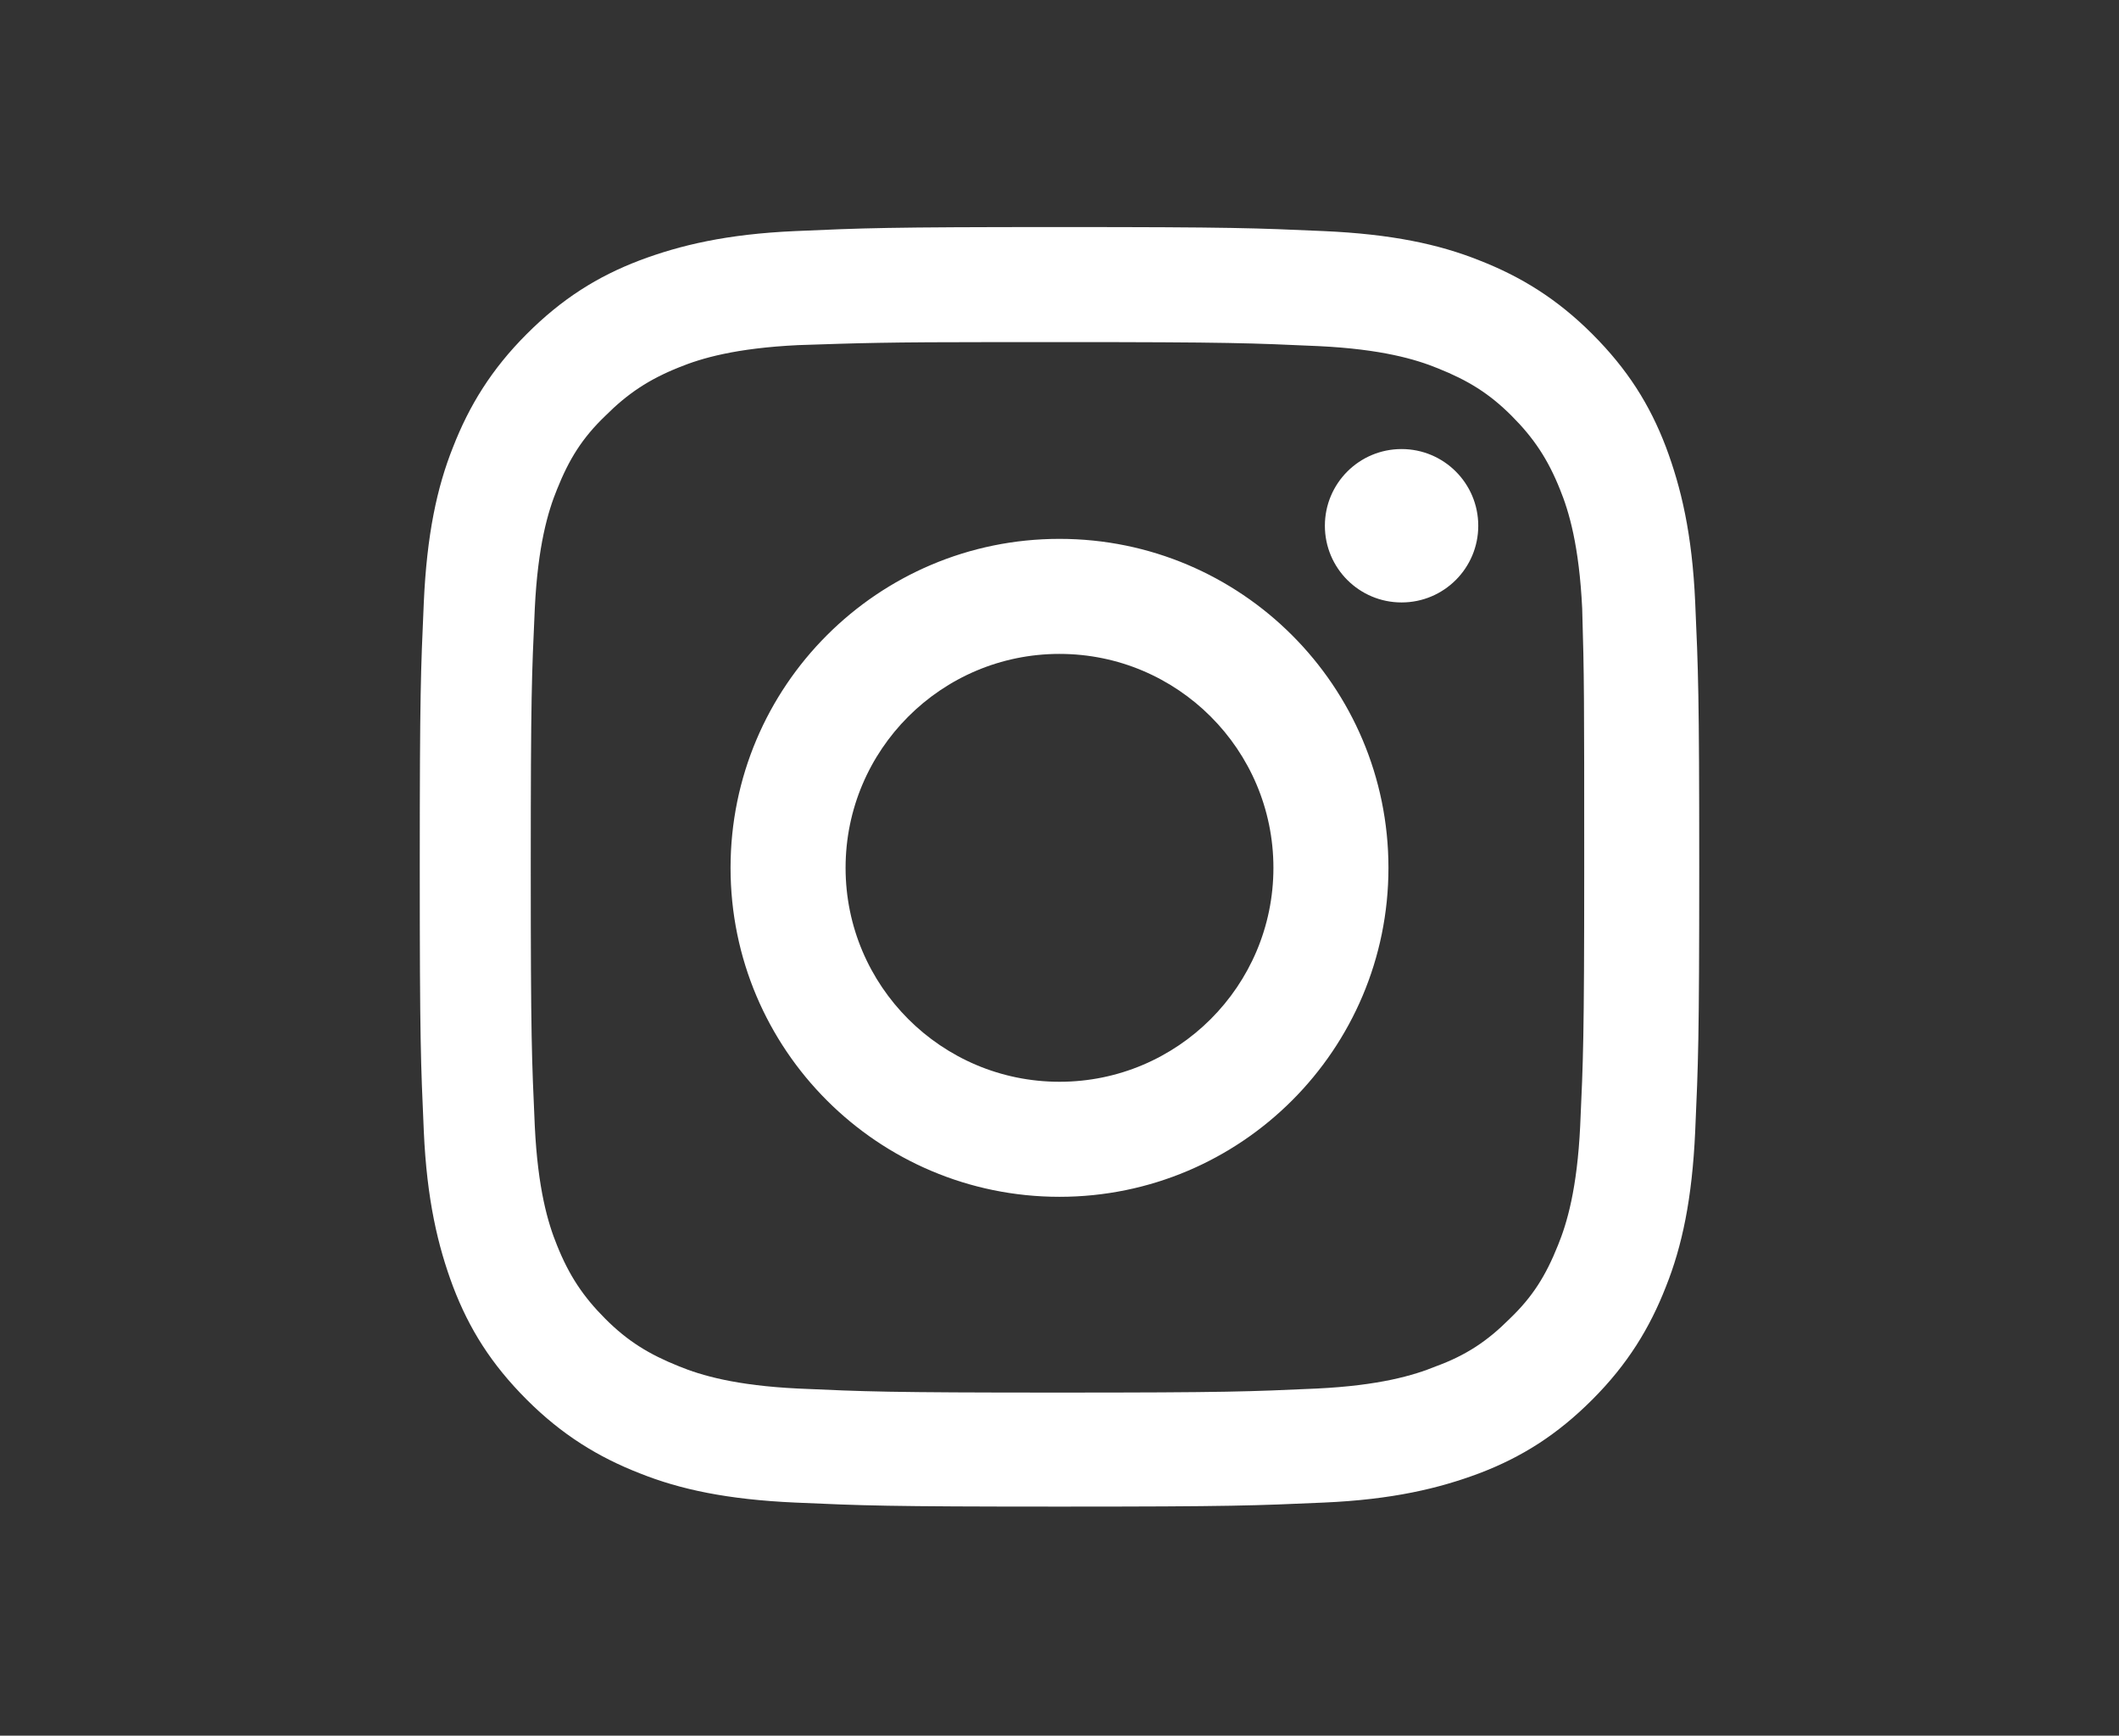<svg xmlns="http://www.w3.org/2000/svg" id="Layer_1" x="0" y="0" enable-background="new 0 0 210 172" version="1.1" viewBox="0 0 210 172" xml:space="preserve"><rect x="0" y="0" width="210" height="172" fill="#333333" stroke="none"/><style>.st0{fill:#FFFFFF;}</style><path d="M105 22.5c-17.2 0-19.4.1-26.2.4-6.8.3-11.4 1.4-15.4 2.9-4.2 1.6-7.7 3.8-11.2 7.3s-5.7 7.1-7.3 11.2c-1.6 4-2.6 8.7-2.9 15.4-.3 6.8-.4 8.9-.4 26.2s.1 19.4.4 26.2c.3 6.8 1.4 11.4 2.9 15.4 1.6 4.2 3.8 7.7 7.3 11.2s7.1 5.7 11.2 7.3c4 1.6 8.7 2.6 15.4 2.9 6.8.3 8.9.4 26.2.4 17.2 0 19.4-.1 26.2-.4 6.8-.3 11.4-1.4 15.4-2.9 4.2-1.6 7.7-3.8 11.2-7.3s5.7-7.1 7.3-11.2c1.6-4 2.6-8.7 2.9-15.4.3-6.8.4-8.9.4-26.2s-.1-19.4-.4-26.2c-.3-6.8-1.4-11.4-2.9-15.4-1.6-4.2-3.8-7.7-7.3-11.2s-7.1-5.7-11.2-7.3c-4-1.6-8.7-2.6-15.4-2.9-6.8-.3-9-.4-26.2-.4zm-5.7 11.4h5.7c17 0 19 .1 25.7.4 6.2.3 9.6 1.3 11.8 2.2 3 1.2 5.1 2.5 7.3 4.7s3.6 4.3 4.8 7.3c.9 2.2 1.9 5.6 2.2 11.8.2 6.7.2 8.7.2 25.7s-.1 19-.4 25.6c-.3 6.2-1.3 9.6-2.2 11.8-1.2 3-2.5 5.1-4.8 7.3-2.2 2.2-4.3 3.6-7.3 4.7-2.2.9-5.6 1.9-11.8 2.2-6.7.3-8.7.4-25.7.4s-19-.1-25.7-.4c-6.2-.3-9.6-1.3-11.8-2.2-3-1.2-5.1-2.5-7.3-4.7s-3.6-4.3-4.8-7.3c-.9-2.2-1.9-5.6-2.2-11.8-.3-6.7-.4-8.7-.4-25.7s.1-19 .4-25.6c.3-6.2 1.3-9.6 2.2-11.8 1.2-3 2.5-5.1 4.8-7.3 2.2-2.2 4.3-3.6 7.3-4.8 2.2-.9 5.6-1.9 11.8-2.2 6.1-.2 8.4-.3 20.2-.3zm39.6 10.6c-4.2 0-7.6 3.4-7.6 7.6s3.4 7.6 7.6 7.6 7.6-3.4 7.6-7.6-3.4-7.6-7.6-7.6zM105 53.4C87 53.4 72.4 68 72.4 86S87 118.6 105 118.6 137.6 104 137.6 86 123 53.4 105 53.4zm0 11.4c11.7 0 21.2 9.5 21.2 21.2s-9.5 21.2-21.2 21.2S83.8 97.7 83.8 86s9.5-21.2 21.2-21.2z" class="st0"/></svg>